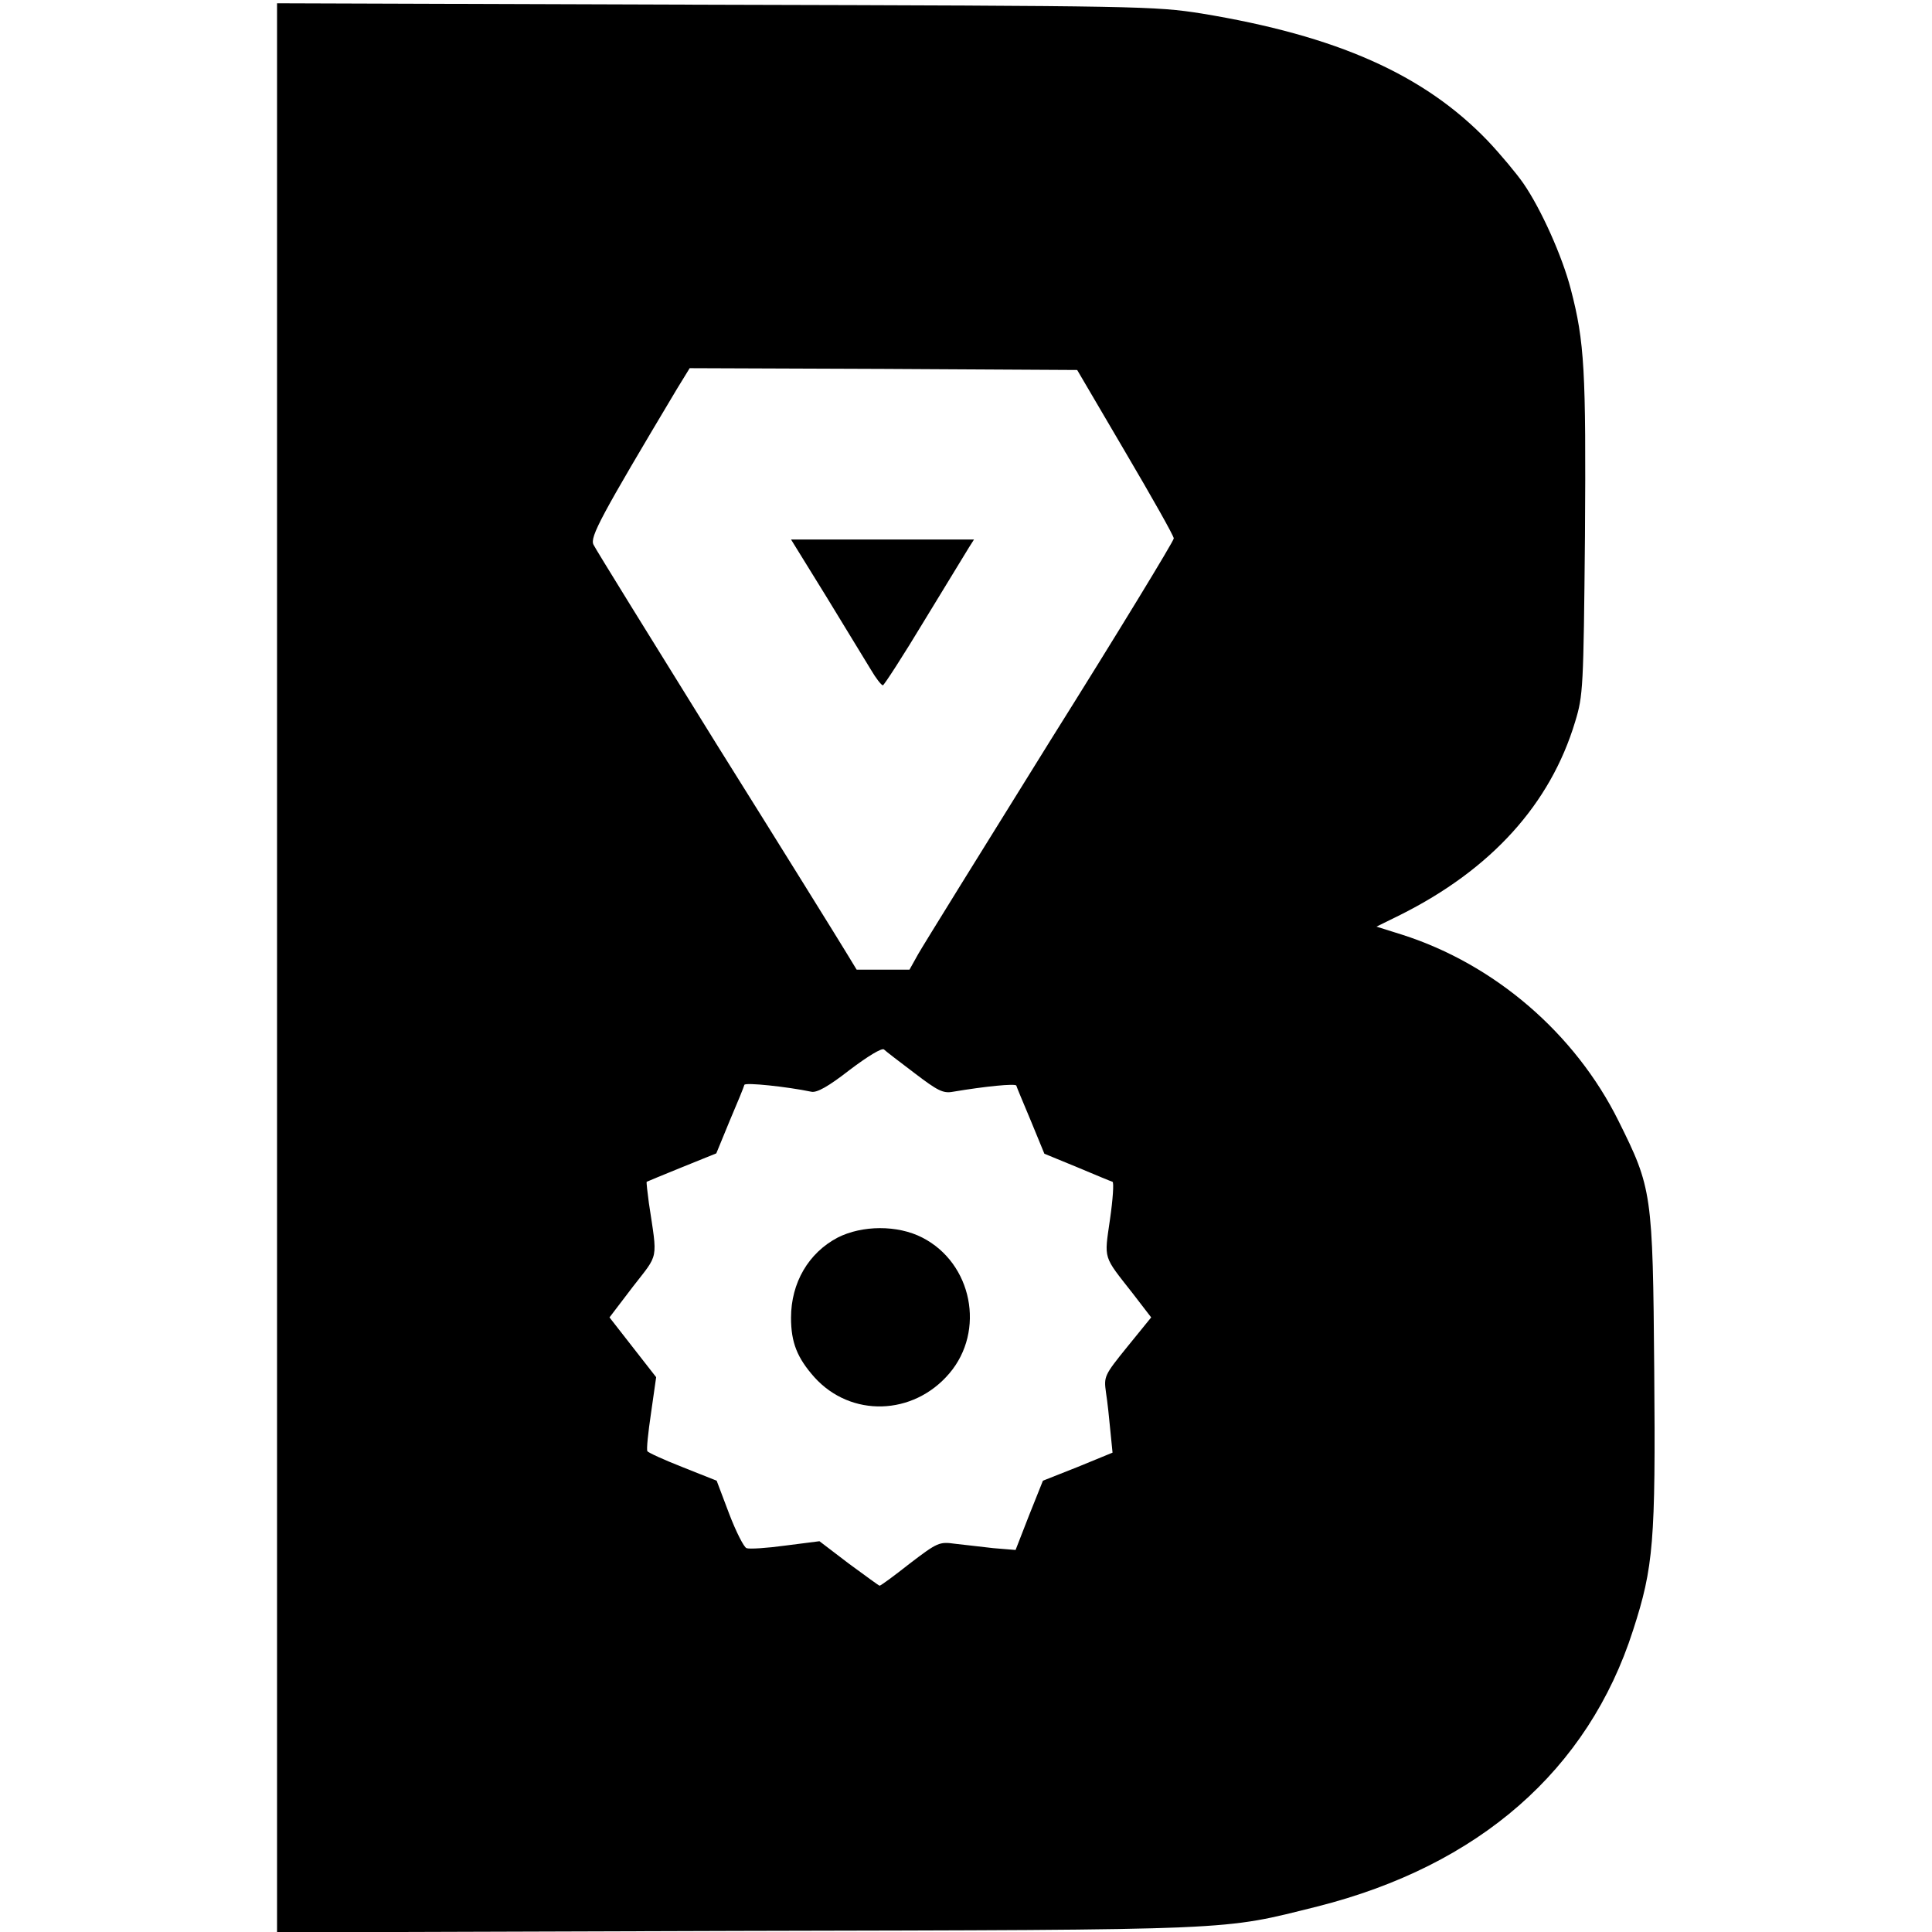 <?xml version="1.0" standalone="no"?>
<!DOCTYPE svg PUBLIC "-//W3C//DTD SVG 20010904//EN"
 "http://www.w3.org/TR/2001/REC-SVG-20010904/DTD/svg10.dtd">
<svg version="1.0" xmlns="http://www.w3.org/2000/svg"
 width="530pt" height="530pt" viewBox="0 0 530 530"
 preserveAspectRatio="xMidYMid meet">
<g transform="translate(0,530) scale(0.1,-0.1)"
fill="#000000" stroke="none">
<path d="M760 2645 l0 -2646 1263 4 c1390 3 1325 1 1591 67 443 112 743 374
866 758 56 173 62 242 58 713 -4 487 -6 499 -98 684 -119 240 -340 430 -594
511 l-70 22 65 32 c250 125 412 304 480 530 22 72 23 92 27 510 3 453 -1 532
-39 677 -23 89 -81 219 -130 290 -18 26 -62 79 -98 117 -175 182 -414 288
-785 349 -128 20 -163 21 -1333 24 l-1203 4 0 -2646z m2327 1415 c73 -124 133
-230 133 -237 0 -7 -152 -257 -339 -555 -186 -299 -349 -562 -362 -585 l-24
-43 -73 0 -72 0 -28 46 c-15 25 -175 283 -356 572 -180 290 -333 537 -338 548
-10 21 20 77 229 427 l35 57 531 -2 532 -3 132 -225z m-578 -1704 c63 -48 78
-56 105 -51 89 15 171 23 174 17 1 -4 19 -47 40 -97 l37 -90 90 -37 c50 -21
93 -39 97 -40 4 -2 1 -48 -7 -103 -16 -112 -20 -98 63 -204 l50 -65 -65 -80
c-64 -79 -65 -82 -59 -126 4 -25 9 -72 12 -105 l6 -60 -95 -39 -96 -38 -38
-95 -37 -95 -61 5 c-33 4 -80 9 -105 12 -43 6 -48 4 -124 -54 -43 -34 -80 -61
-83 -61 -2 0 -40 28 -85 61 l-80 61 -94 -12 c-51 -7 -99 -10 -106 -7 -7 2 -29
45 -48 95 l-34 90 -93 37 c-51 20 -95 40 -97 44 -3 4 2 51 10 105 l14 98 -64
82 -64 82 64 84 c72 93 68 70 44 230 -4 30 -7 56 -6 58 2 1 45 19 97 40 l94
38 37 90 c21 49 39 93 40 98 3 7 117 -5 184 -19 15 -3 46 14 105 60 49 37 88
61 94 56 5 -5 43 -34 84 -65z"/>
<path d="M2267 3663 c53 -87 108 -177 122 -200 14 -24 29 -43 33 -43 3 0 55
80 114 178 59 97 114 187 122 200 l14 22 -251 0 -251 0 97 -157z"/>
<path d="M2298 1905 c-80 -42 -128 -124 -128 -220 0 -68 17 -110 64 -163 100
-111 271 -106 370 10 100 117 63 303 -74 373 -68 35 -165 34 -232 0z"/>
</g>
</svg>
